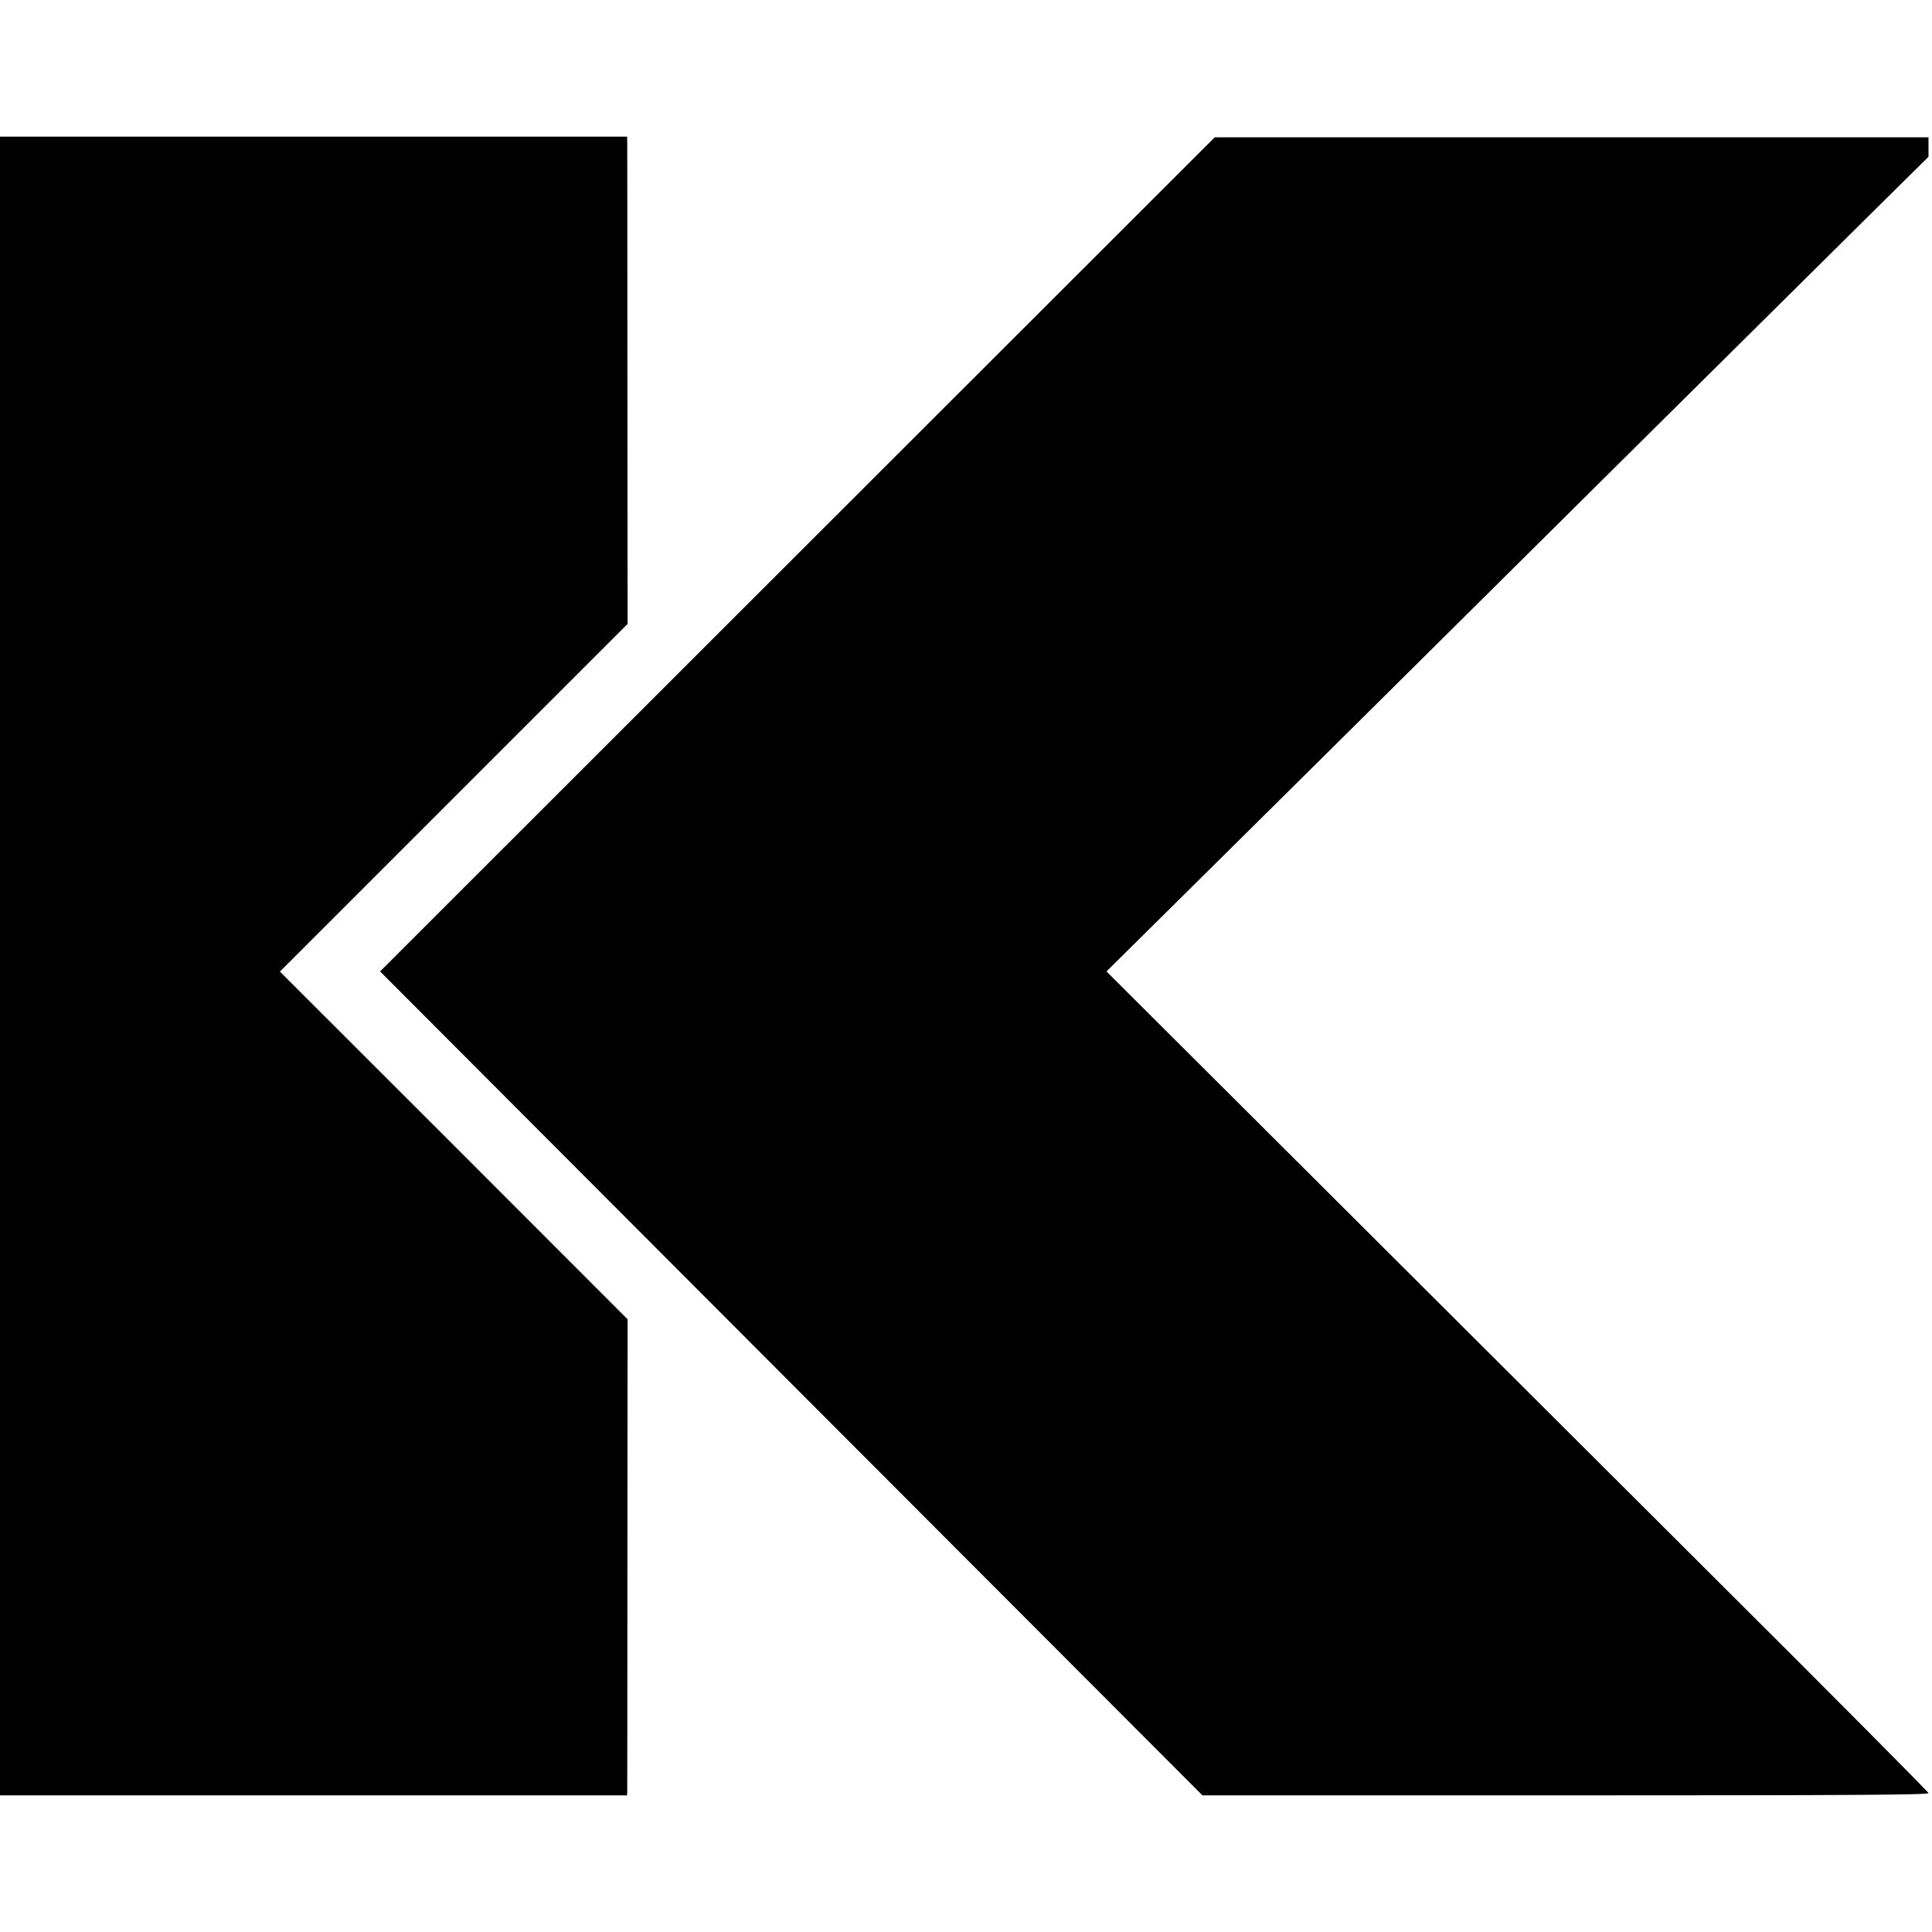 <?xml version="1.0" standalone="no"?>
<!DOCTYPE svg PUBLIC "-//W3C//DTD SVG 20010904//EN"
 "http://www.w3.org/TR/2001/REC-SVG-20010904/DTD/svg10.dtd">
<svg version="1.0" xmlns="http://www.w3.org/2000/svg"
 width="1103pt" height="1103pt" viewBox="0 0 1103 1103"
 preserveAspectRatio="xMidYMid meet">
<g transform="translate(0,1103) scale(0.1,-0.1)"
fill="#000000" stroke="none">
<path d="M0 5515 l0 -4735 1790 0 1790 0 1 23 c0 12 1 624 1 1359 l1 1336
-992 993 -993 992 992 992 993 993 -1 1353 c0 745 -1 1371 -1 1392 l-1 37
-1790 0 -1790 0 0 -4735z"/>
<path d="M4552 7865 l-2382 -2381 2347 -2352 2348 -2352 2073 0 c1651 0 2072
3 2072 13 0 6 -562 572 -1250 1257 -687 685 -1743 1738 -2346 2340 l-1097
1094 486 481 c472 467 792 784 2607 2585 481 477 1038 1029 1238 1227 l362
358 0 56 0 55 -2038 0 -2037 0 -2383 -2381z"/>
</g>
</svg>
